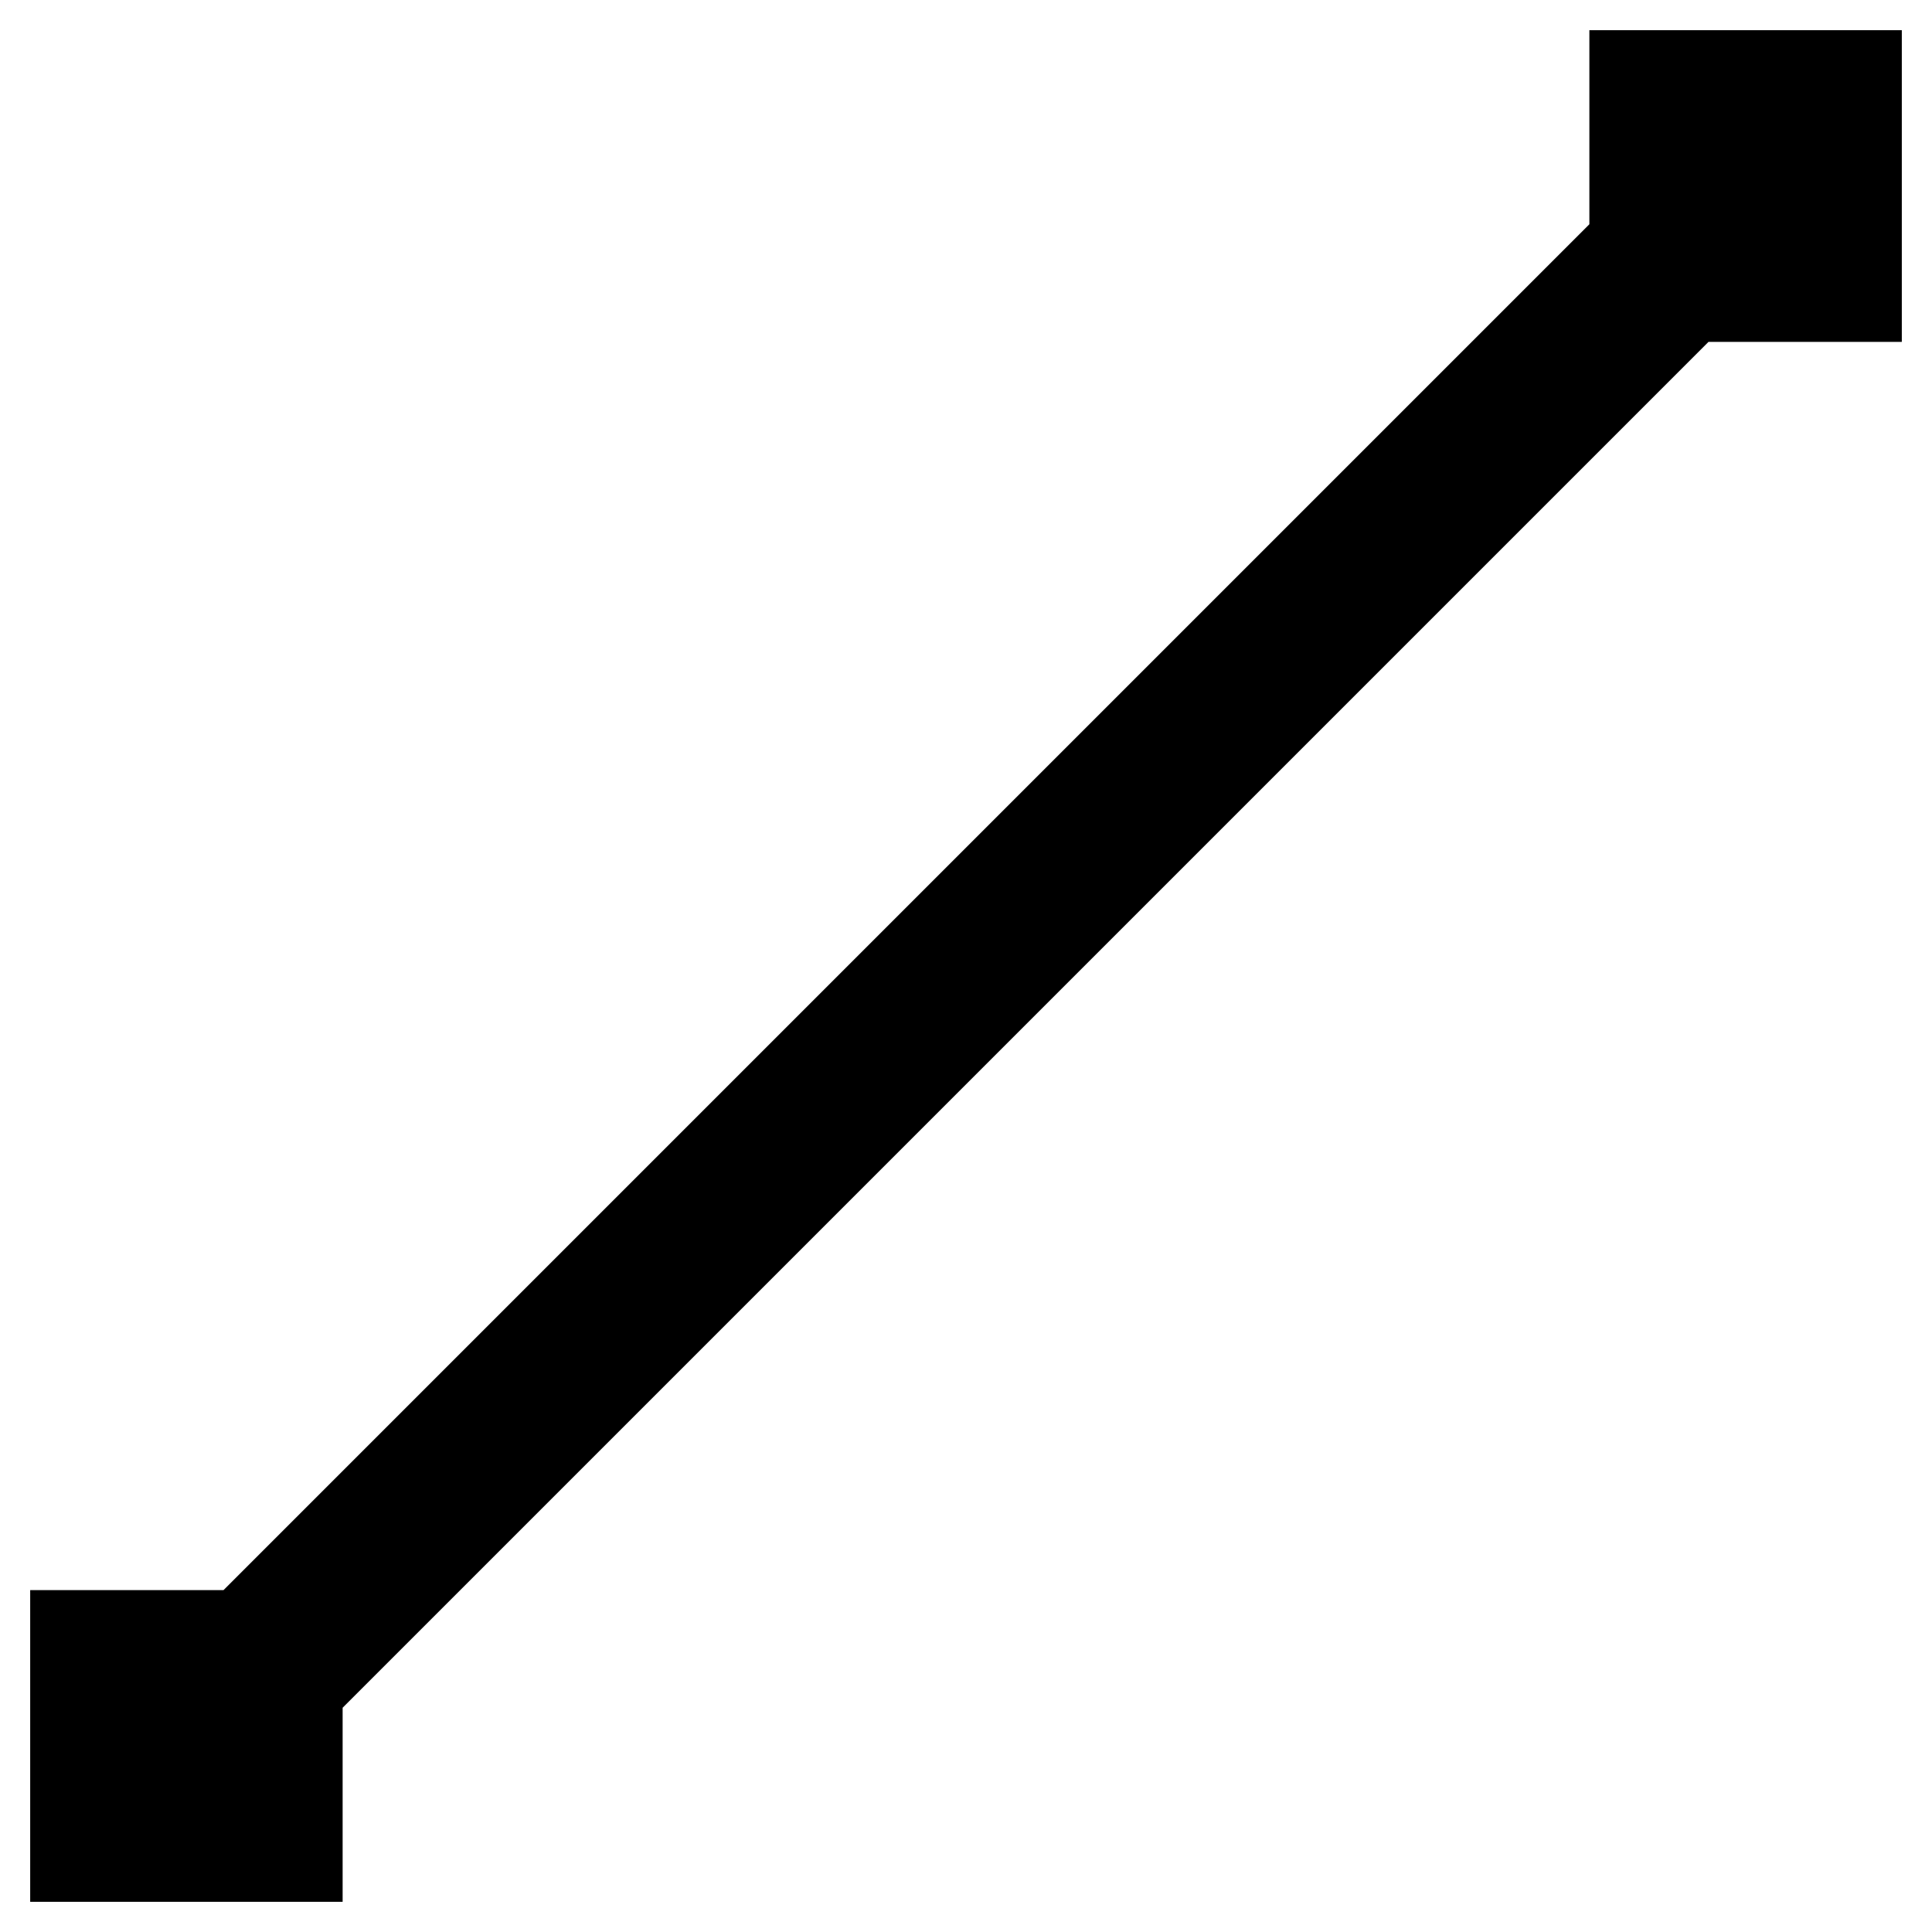<?xml version="1.0" encoding="utf-8"?>
<!-- Svg Vector Icons : http://www.onlinewebfonts.com/icon -->
<!DOCTYPE svg PUBLIC "-//W3C//DTD SVG 1.1//EN" "http://www.w3.org/Graphics/SVG/1.1/DTD/svg11.dtd">
<svg version="1.1" xmlns="http://www.w3.org/2000/svg" xmlns:xlink="http://www.w3.org/1999/xlink" x="0px" y="0px" viewBox="0 0 256 256" enable-background="new 0 0 256 256" xml:space="preserve">
<g><g><g><path stroke-width="12" fill-opacity="0" stroke="#000000"  d="M216.6,21.1v11.1l-92.3,92.3l-92.2,92.2H21.1H10v14.7V246h14.7h14.7v-11.1v-11.1l92.2-92.2l92.3-92.3h11.1H246V24.7V10h-14.7h-14.7V21.1z M236.2,24.7v4.9h-4.9h-4.9v-4.9v-4.9h4.9h4.9V24.7z M29.6,231.3v4.9h-4.9h-4.9v-4.9v-4.9h4.9h4.9V231.3z"/></g></g></g>
</svg>